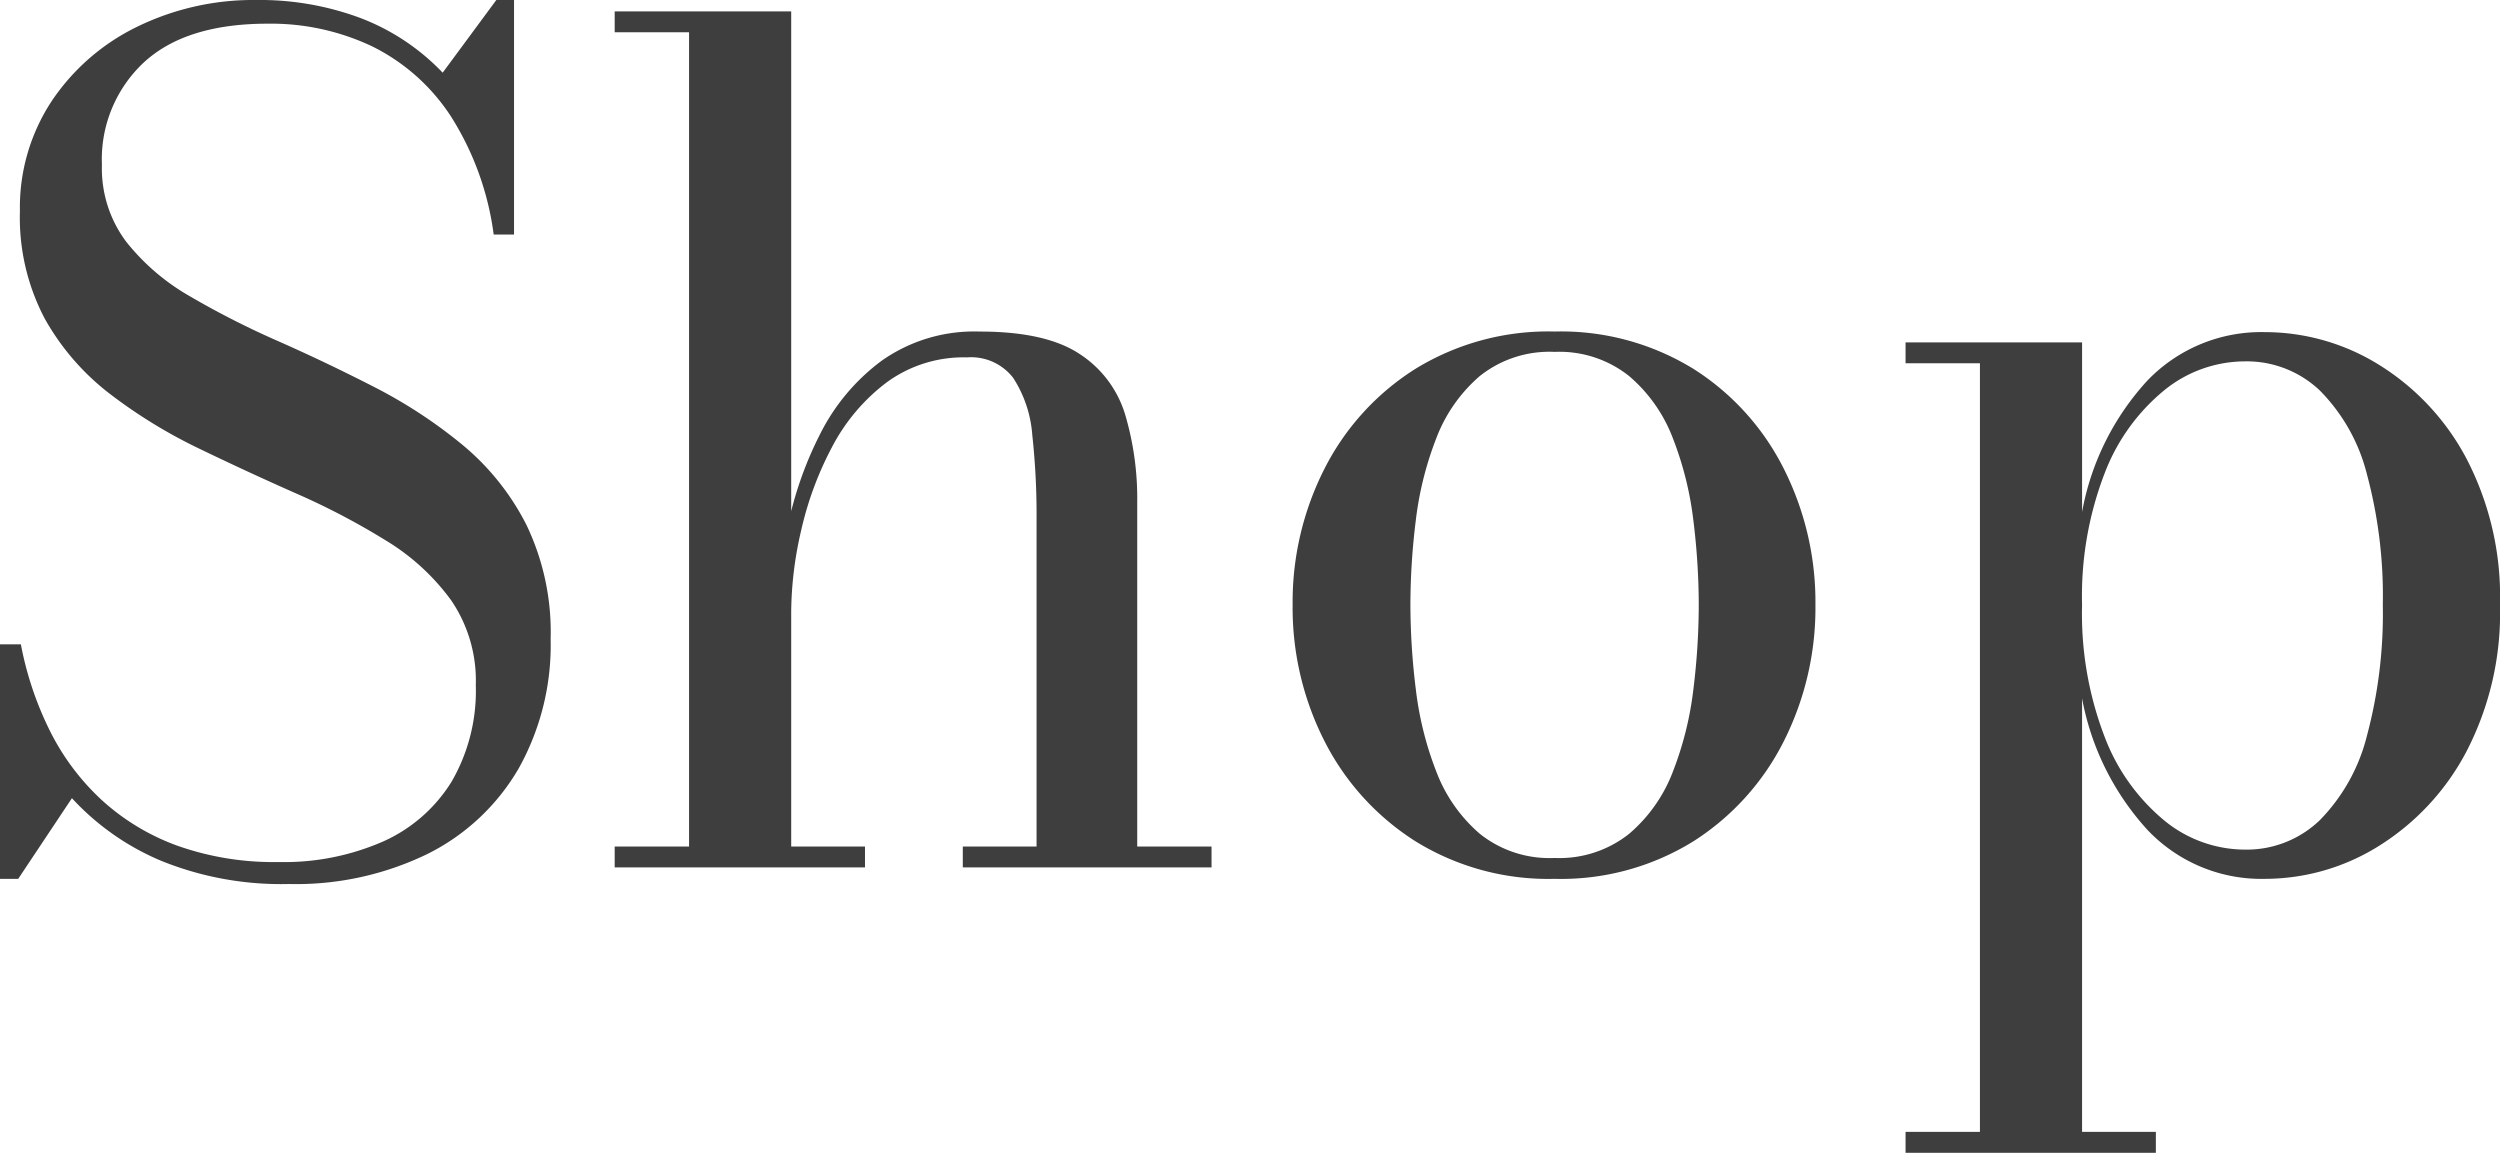 <svg xmlns="http://www.w3.org/2000/svg" width="219.038" height="101" viewBox="0 0 219.038 101">
  <path id="パス_301" data-name="パス 301" d="M30.855,1.453A27.98,27.98,0,0,1,19.692-.577a22.39,22.39,0,0,1-7.827-5.49L7.159,1h-1.6V-19.547H7.392a29.188,29.188,0,0,0,2.553,7.6,21.028,21.028,0,0,0,4.529,6.04,19.873,19.873,0,0,0,6.618,4,25.271,25.271,0,0,0,8.87,1.434,21.6,21.6,0,0,0,9.184-1.807,13.523,13.523,0,0,0,5.994-5.253,15.855,15.855,0,0,0,2.11-8.431A12.481,12.481,0,0,0,45.1-23.392a19.648,19.648,0,0,0-5.73-5.254,62.9,62.9,0,0,0-7.832-4.107q-4.255-1.88-8.51-3.934a44.611,44.611,0,0,1-7.809-4.782,21.558,21.558,0,0,1-5.73-6.605A18.987,18.987,0,0,1,7.308-57.5a16.936,16.936,0,0,1,2.805-9.675,19.007,19.007,0,0,1,7.505-6.5A23.211,23.211,0,0,1,28.055-76a25.242,25.242,0,0,1,9.084,1.577,19.572,19.572,0,0,1,7.209,4.791L49.049-76H50.6v20.547H48.817a25.468,25.468,0,0,0-3.779-10.4,17.464,17.464,0,0,0-6.869-6.086,20.707,20.707,0,0,0-9.162-1.986q-7.153,0-10.834,3.389a11.608,11.608,0,0,0-3.68,8.966,10.7,10.7,0,0,0,2.127,6.748,19.418,19.418,0,0,0,5.627,4.807,75.153,75.153,0,0,0,7.7,3.911q4.2,1.855,8.4,4.01a42.733,42.733,0,0,1,7.7,5.039,22.06,22.06,0,0,1,5.627,7.016A21.729,21.729,0,0,1,53.808-20a22.164,22.164,0,0,1-2.8,11.325A19.044,19.044,0,0,1,43.056-1.2,26.341,26.341,0,0,1,30.855,1.453ZM59.419,0V-1.829h6.516V-73.171H59.419V-75H74.884V-1.829h6.465V0Zm30.5,0V-1.829h6.462V-30.474a64.713,64.713,0,0,0-.373-7.406,10.626,10.626,0,0,0-1.671-5.007,4.653,4.653,0,0,0-4.052-1.8,11.4,11.4,0,0,0-7.079,2.221A16.884,16.884,0,0,0,78.444-36.8a29.36,29.36,0,0,0-2.693,7.3,32.3,32.3,0,0,0-.867,7.058l-1.177.267a39.138,39.138,0,0,1,.842-7.549A31.99,31.99,0,0,1,77.382-37.9a18.073,18.073,0,0,1,5.435-6.5,14.06,14.06,0,0,1,8.6-2.55q5.756,0,8.715,1.95a9.647,9.647,0,0,1,4.014,5.328,25.924,25.924,0,0,1,1.055,7.728V-1.829h6.512V0Zm51.846,1a22.113,22.113,0,0,1-12.2-3.3,22.343,22.343,0,0,1-7.948-8.75,25.762,25.762,0,0,1-2.8-11.95,25.762,25.762,0,0,1,2.8-11.95,22.173,22.173,0,0,1,7.948-8.727,22.232,22.232,0,0,1,12.2-3.277,22.126,22.126,0,0,1,12.177,3.277,22.04,22.04,0,0,1,7.9,8.727A25.952,25.952,0,0,1,164.623-23a25.952,25.952,0,0,1-2.775,11.95,22.209,22.209,0,0,1-7.9,8.75A22.008,22.008,0,0,1,141.769,1Zm0-1.829A9.808,9.808,0,0,0,148.3-2.946a13.4,13.4,0,0,0,3.841-5.466,29.259,29.259,0,0,0,1.791-7.218A61.011,61.011,0,0,0,154.4-23a60.78,60.78,0,0,0-.471-7.394,29.249,29.249,0,0,0-1.791-7.193,13.4,13.4,0,0,0-3.841-5.466,9.808,9.808,0,0,0-6.529-2.117,9.788,9.788,0,0,0-6.552,2.117,13.5,13.5,0,0,0-3.818,5.466,29.249,29.249,0,0,0-1.791,7.193A60.78,60.78,0,0,0,129.136-23a61.011,61.011,0,0,0,.471,7.369A29.259,29.259,0,0,0,131.4-8.412a13.5,13.5,0,0,0,3.818,5.466A9.788,9.788,0,0,0,141.769-.829ZM172.519,25V23.171h6.516V-44.171h-6.516V-46h15.466v14.856A23.1,23.1,0,0,1,193.72-42.67a13.814,13.814,0,0,1,10.286-4.23,18.962,18.962,0,0,1,9.975,2.85,21.431,21.431,0,0,1,7.666,8.2A26.2,26.2,0,0,1,224.6-23a26.349,26.349,0,0,1-2.955,12.875,21.581,21.581,0,0,1-7.666,8.25A18.84,18.84,0,0,1,204.006,1,13.731,13.731,0,0,1,193.72-3.282a23.4,23.4,0,0,1-5.736-11.528V23.171h6.465V25Zm29.7-26.562a9.239,9.239,0,0,0,6.6-2.583,16.137,16.137,0,0,0,4.118-7.369A41.41,41.41,0,0,0,214.334-23a41.138,41.138,0,0,0-1.395-11.461,15.948,15.948,0,0,0-4.118-7.319,9.288,9.288,0,0,0-6.6-2.558,11.241,11.241,0,0,0-7.007,2.507,17.421,17.421,0,0,0-5.239,7.261A29.924,29.924,0,0,0,187.984-23a30.115,30.115,0,0,0,1.993,11.6,17.6,17.6,0,0,0,5.239,7.311A11.172,11.172,0,0,0,202.223-1.562Z" transform="translate(-5.563 76)" fill="#3e3e3e"/>
</svg>
